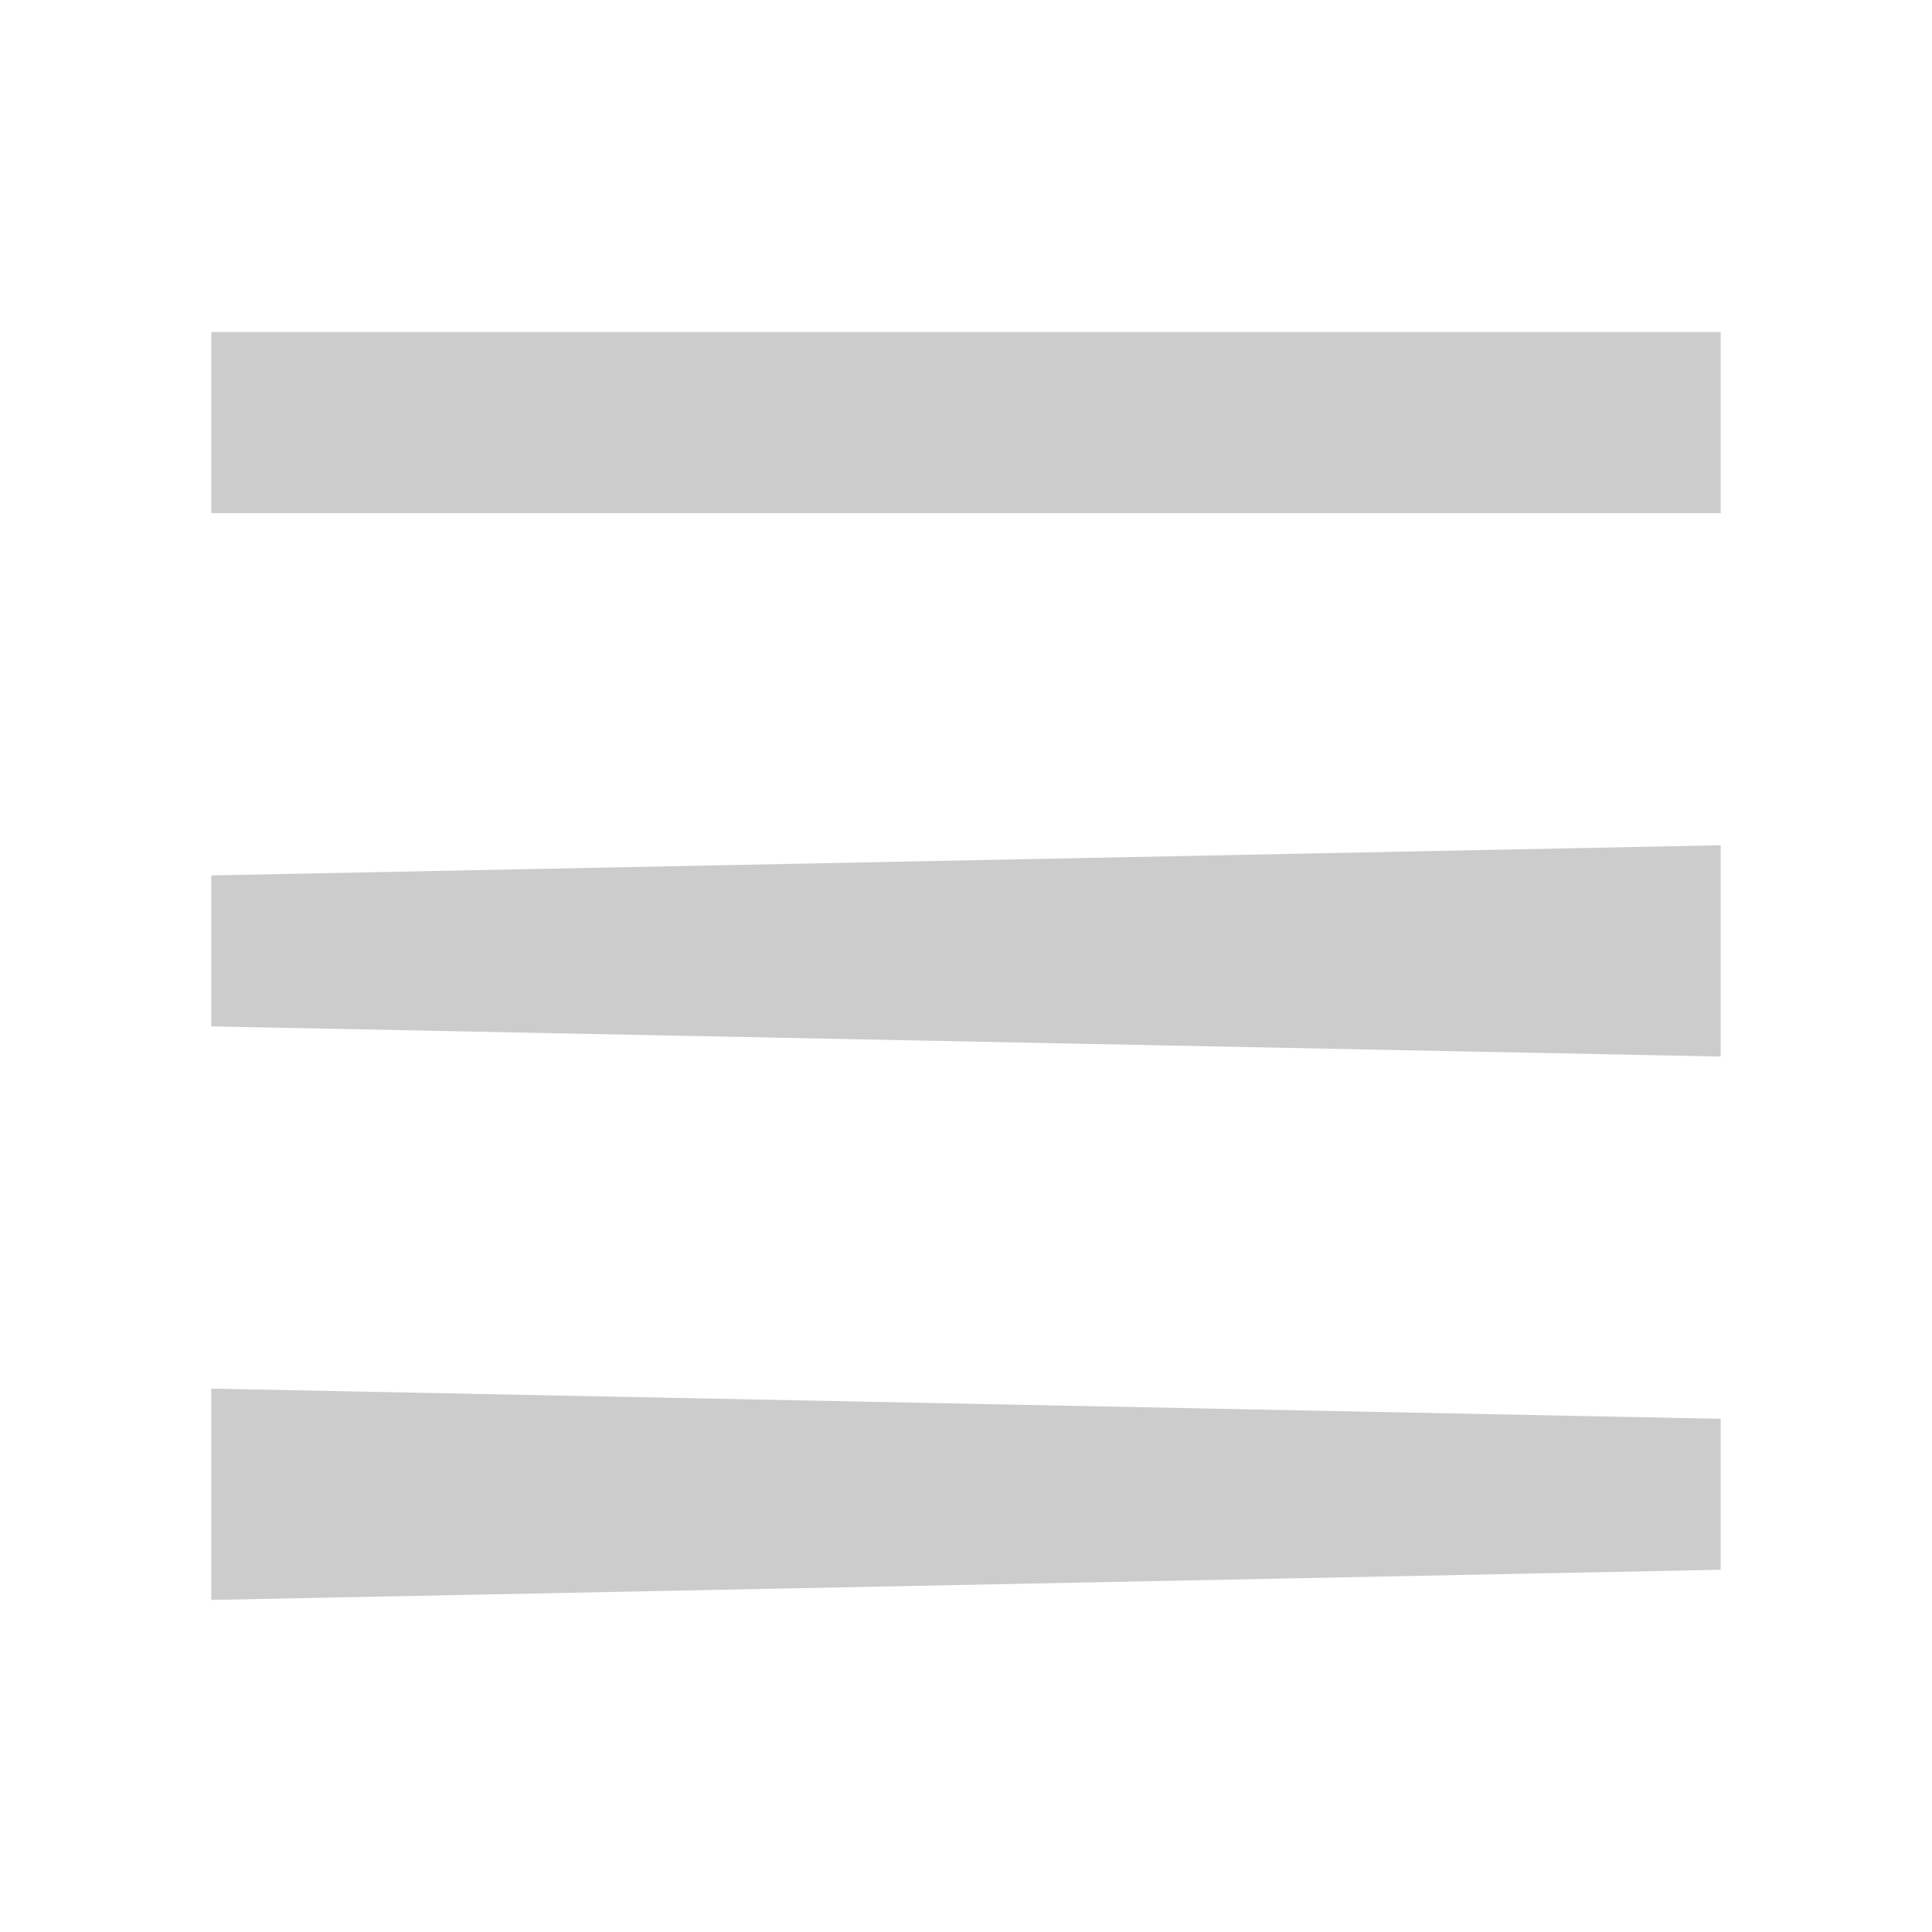 <?xml version="1.0" encoding="UTF-8"?>
<svg xmlns="http://www.w3.org/2000/svg" xmlns:xlink="http://www.w3.org/1999/xlink" viewBox="0 0 64 64" width="64px" height="64px">
<g id="surface1920623">
<path style=" stroke:none;fill-rule:nonzero;fill:rgb(80%,80%,80%);fill-opacity:1;" d="M 7 29 L 7 34 L 57 35 L 57 28 Z M 7 11 L 7 17 L 57 17 L 57 11 Z M 7 46 L 7 53 L 57 52 L 57 47 Z M 7 46 "/>
</g>
</svg>
